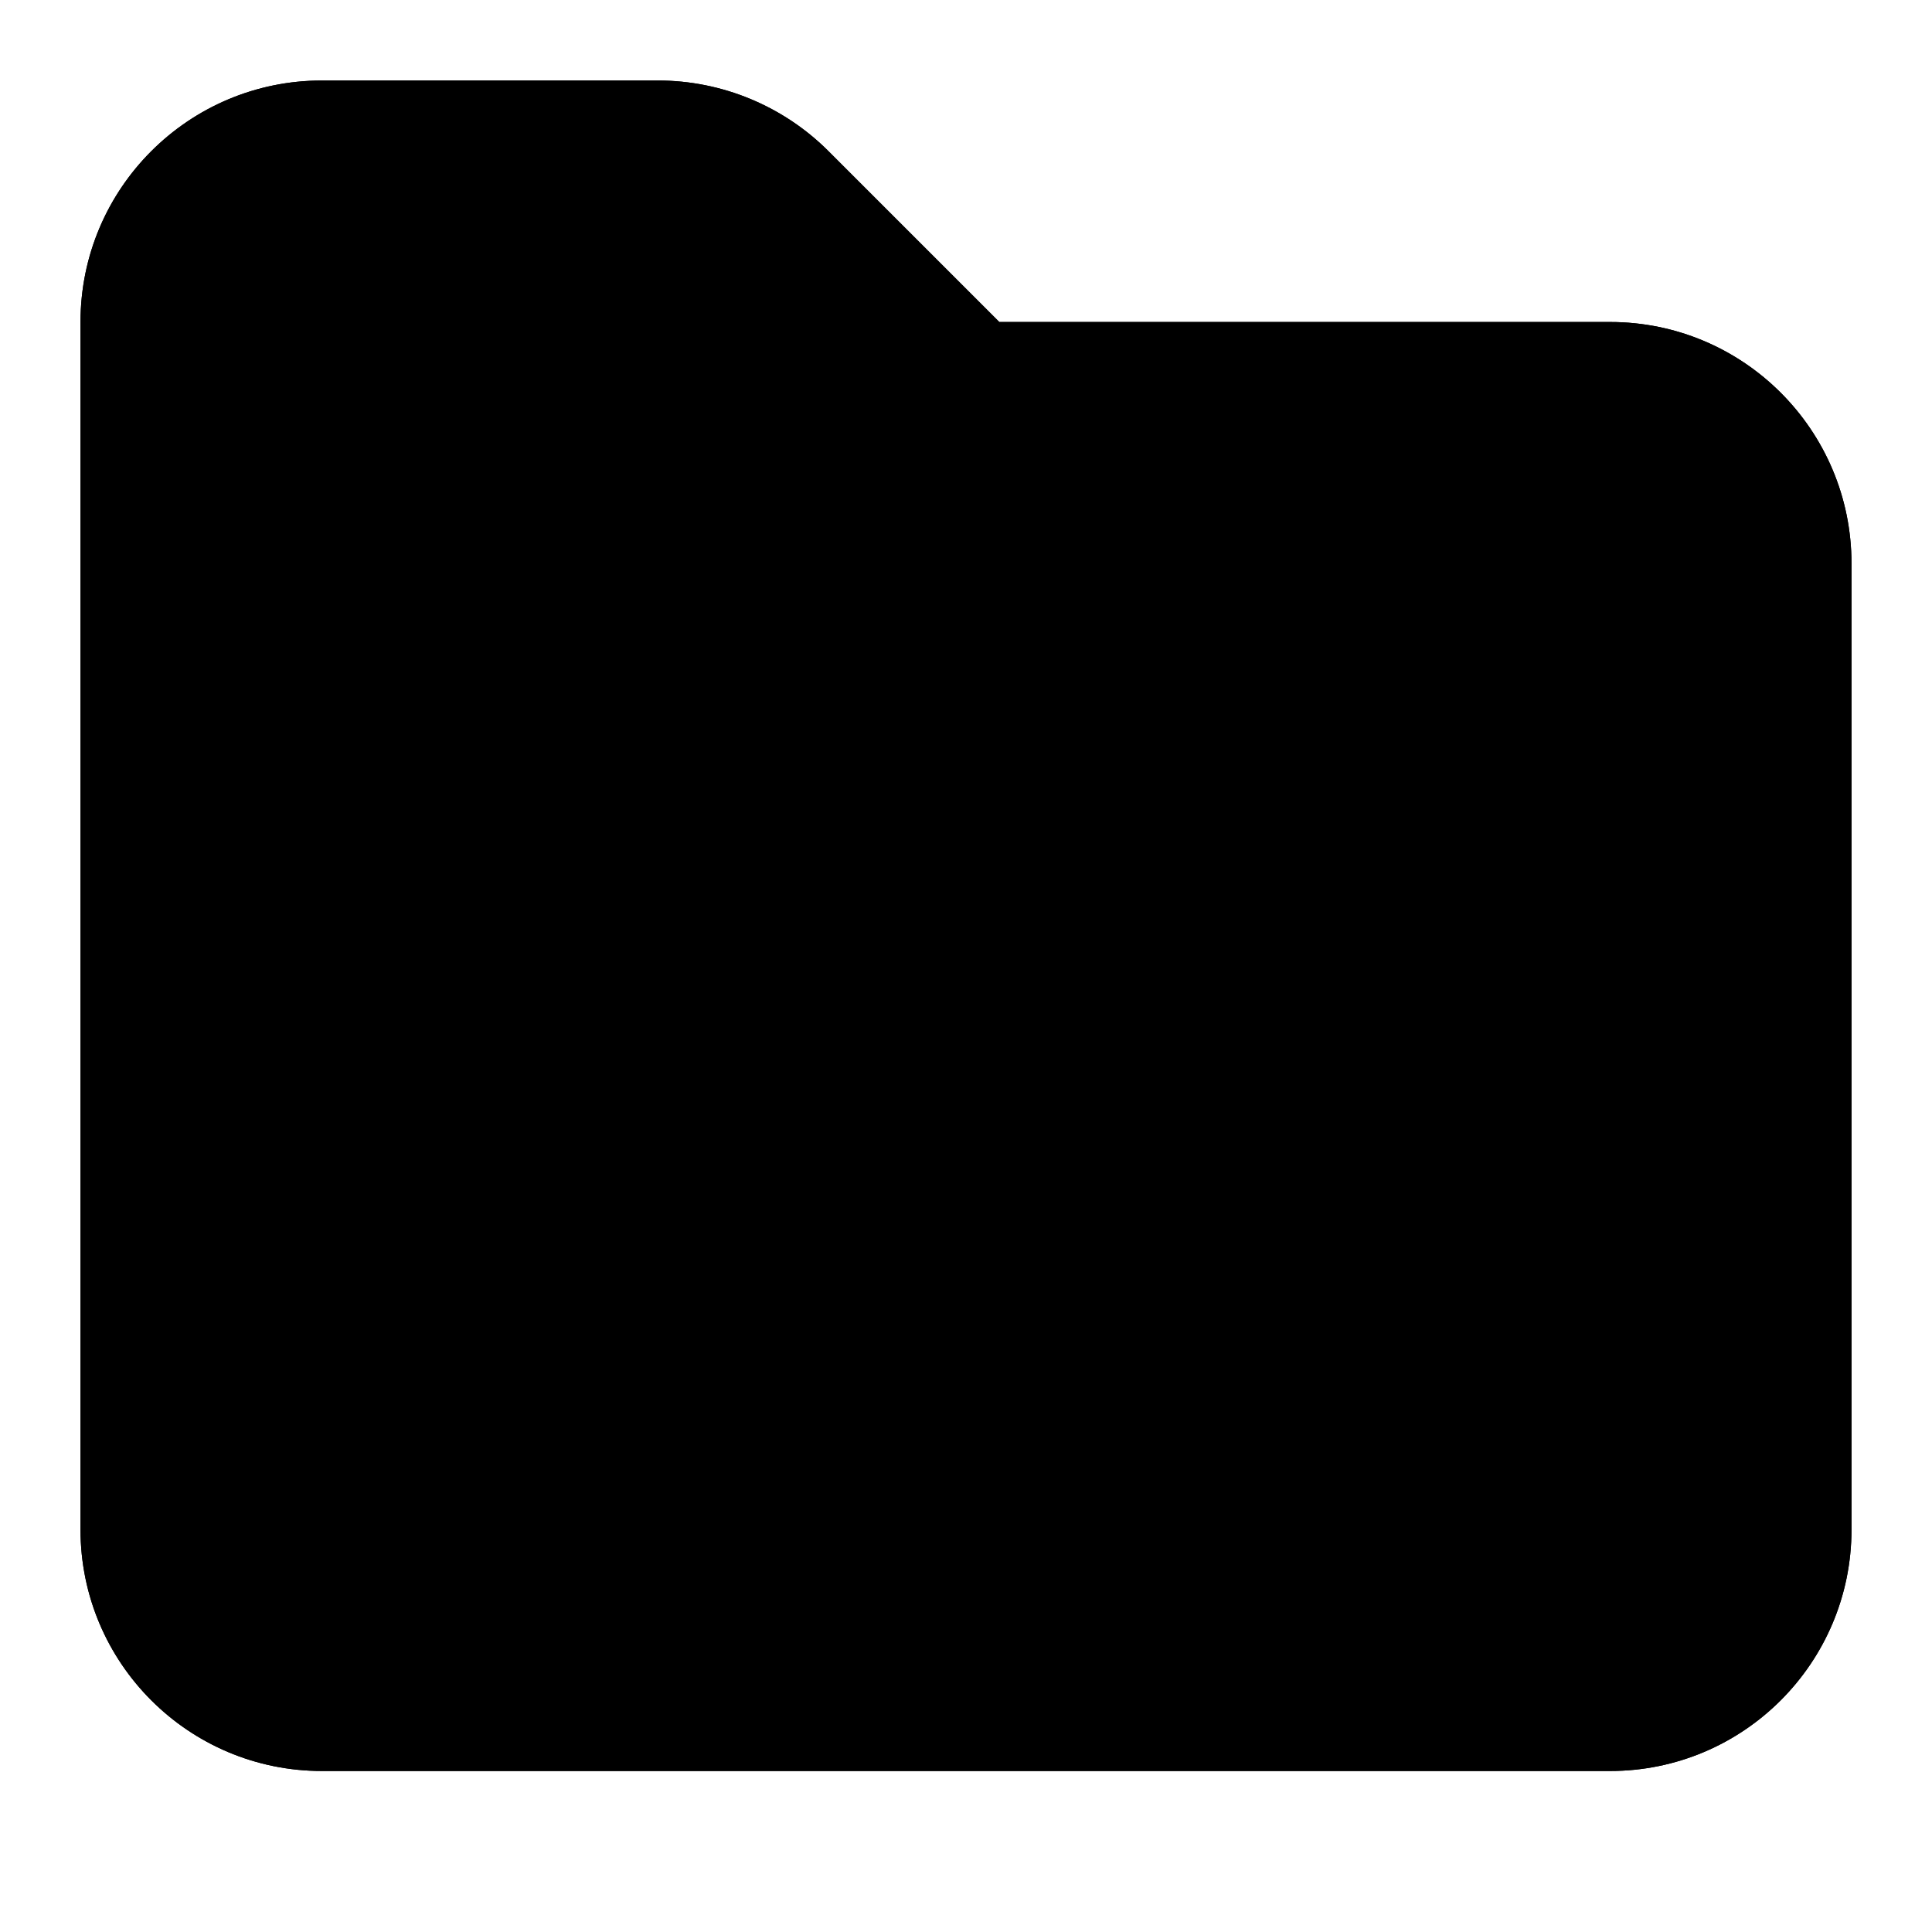 <svg fill="none" height="24" viewBox="0 0 24 24" width="24" xmlns="http://www.w3.org/2000/svg"><linearGradient id="paint0_linear_2535_3717" gradientUnits="userSpaceOnUse" x1="1" x2="21.977" y1="1" y2="22.976"><stop offset="0" stop-color="hsl(61, 98.5%, 68.5%)"/><stop offset=".245" stop-color="hsl(91, 100.0%, 71.8%)"/><stop offset=".484" stop-color="hsl(143, 100.0%, 56.4%)"/><stop offset=".724" stop-color="hsl(172, 100.0%, 68.1%)"/><stop offset=".95" stop-color="hsl(217, 100.0%, 77.1%)"/></linearGradient><g clip-rule="evenodd" fill="url(#paint0_linear_2535_3717)" fill-rule="evenodd"><path d="m1 4c0-1.657 1.343-3 3-3h4.172c.796 0 1.559.316 2.121.879l2.121 2.121h7.586c1.657 0 3 1.343 3 3v12c0 1.657-1.343 3-3 3h-16c-1.657 0-3-1.343-3-3z" opacity=".2"/><path d="m3 4c0-.552.448-1 1-1h4.172c.265 0 .52.105.707.293l2.414 2.414c.188.188.442.293.707.293h8c.552 0 1 .448 1 1v12c0 .552-.448 1-1 1h-16c-.552 0-1-.448-1-1zm1-3c-1.657 0-3 1.343-3 3v15c0 1.657 1.343 3 3 3h16c1.657 0 3-1.343 3-3v-12c0-1.657-1.343-3-3-3h-7.586l-2.121-2.121c-.563-.563-1.326-.879-2.121-.879zm5.493 8.138c.305-.18.683-.184.993-.012l4.5 2.5c.318.176.514.511.514.874s-.197.698-.514.874l-4.5 2.5c-.31.172-.687.167-.993-.012s-.493-.508-.493-.862v-5c0-.354.187-.682.493-.862z"/></g></svg>
